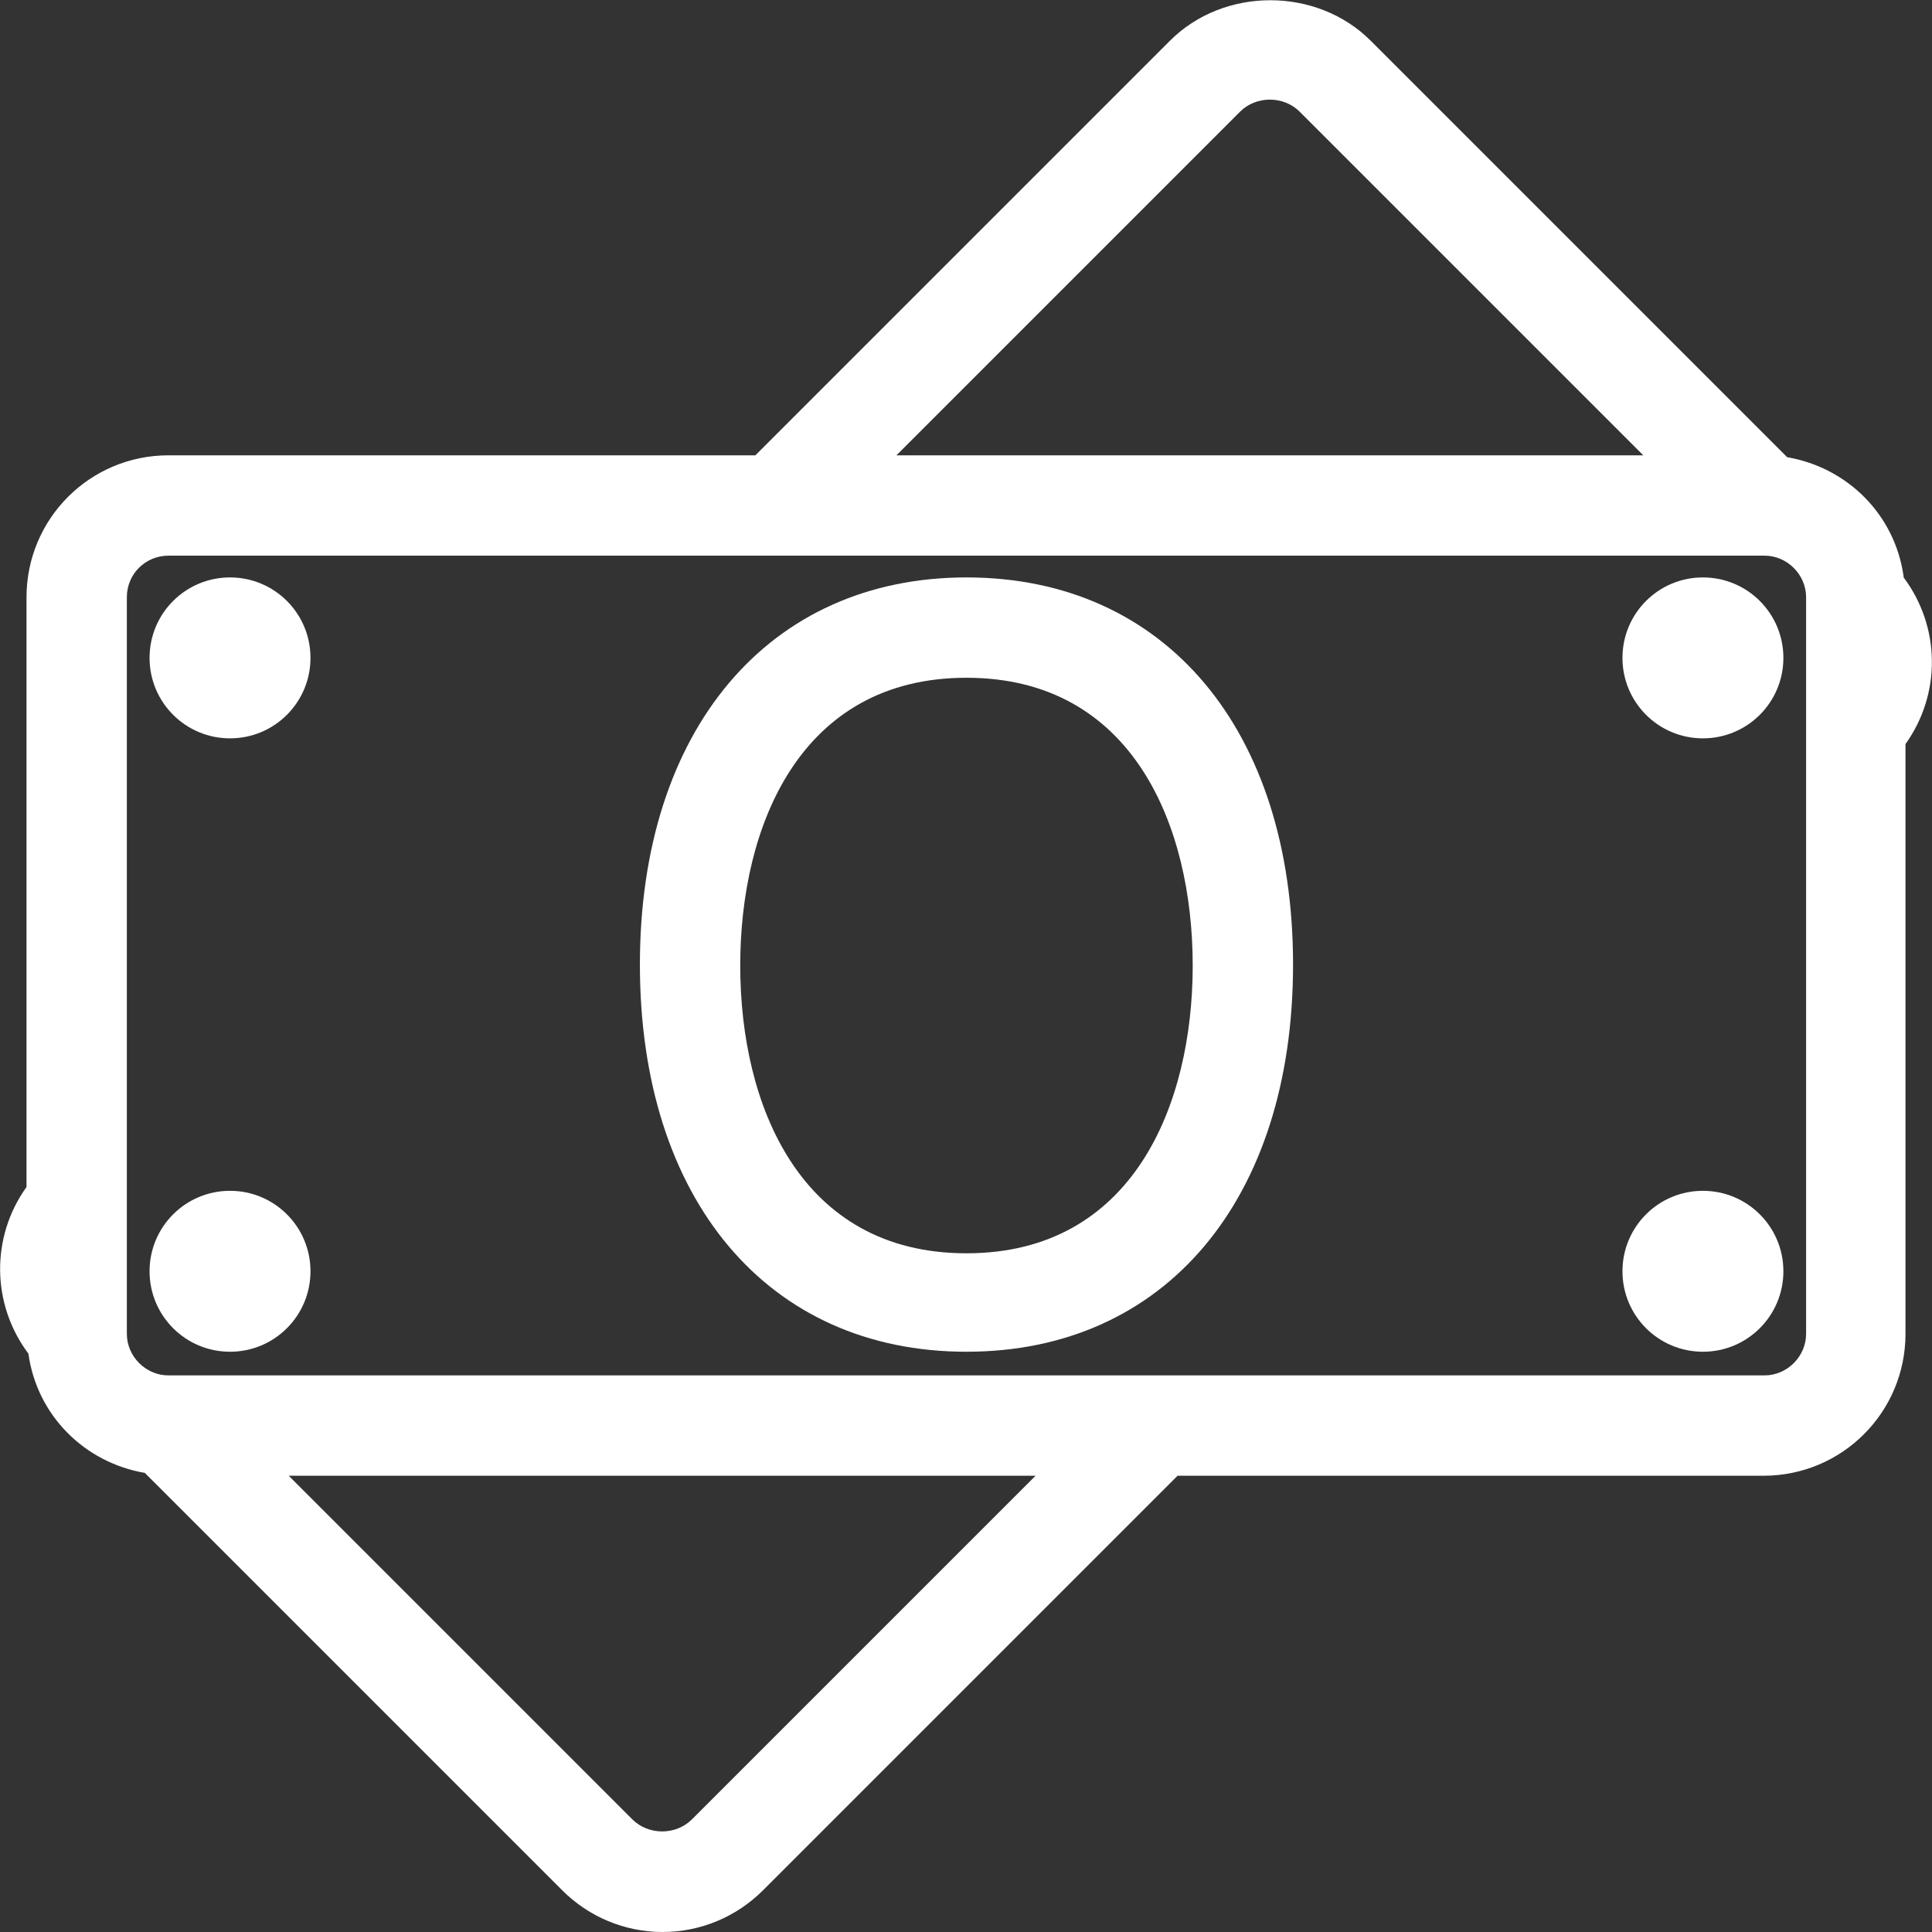 <?xml version="1.0" encoding="UTF-8"?>
<svg id="Camada_2" xmlns="http://www.w3.org/2000/svg" viewBox="0 0 20.41 20.41">
  <rect x="0" y="0" width="20.41" height="20.41" fill="#333333" stroke="none"/>
  <defs>
    <style>
      .cls-1 {
        fill: #fff;
      }
    </style>
  </defs>
  <g id="Camada_1-2" data-name="Camada_1">
    <g>
      <path class="cls-1" d="M2.43,6.1c-.47,0-.85.38-.85.85s.38.85.85.85.85-.38.85-.85-.38-.85-.85-.85Z"/>
      <path class="cls-1" d="M2.43,12.58c-.47,0-.85.38-.85.85s.38.85.85.85.85-.38.85-.85-.38-.85-.85-.85Z"/>
      <path class="cls-1" d="M20.11,6.09c-.09-.65-.59-1.15-1.23-1.26L14.48.43c-.57-.57-1.55-.57-2.12,0l-4.38,4.38H1.78c-.83,0-1.5.67-1.5,1.5v6.23c-.38.53-.37,1.24.02,1.76.09.65.59,1.15,1.23,1.26l4.41,4.41c.28.28.66.44,1.06.44s.78-.16,1.06-.44l4.38-4.38h6.19c.83,0,1.5-.67,1.5-1.5v-6.23c.38-.53.37-1.24-.02-1.76ZM10.94,15.59l-3.63,3.63c-.17.17-.46.17-.63,0l-3.63-3.63h7.89ZM9.47,4.81l3.63-3.63c.17-.17.46-.17.63,0l3.63,3.63h-7.89ZM19.08,6.31v7.78c0,.24-.2.44-.44.44H1.78c-.24,0-.44-.2-.44-.44v-7.78c0-.25.2-.44.44-.44h16.86c.24,0,.44.2.44.44Z"/>
      <path class="cls-1" d="M10.21,6.1c-2.09,0-3.45,1.61-3.45,4.09s1.35,4.09,3.45,4.09,3.45-1.61,3.45-4.09-1.35-4.09-3.45-4.09ZM12.6,10.2c0,1.47-.63,3.04-2.39,3.04s-2.39-1.57-2.39-3.04.63-3.04,2.39-3.04,2.39,1.57,2.39,3.04Z"/>
      <path class="cls-1" d="M17.99,6.1c-.47,0-.85.38-.85.85s.38.85.85.85.85-.38.85-.85-.38-.85-.85-.85Z"/>
      <path class="cls-1" d="M17.99,12.58c-.47,0-.85.38-.85.85s.38.85.85.85.85-.38.85-.85-.38-.85-.85-.85Z"/>
    </g>
  </g>
</svg>
